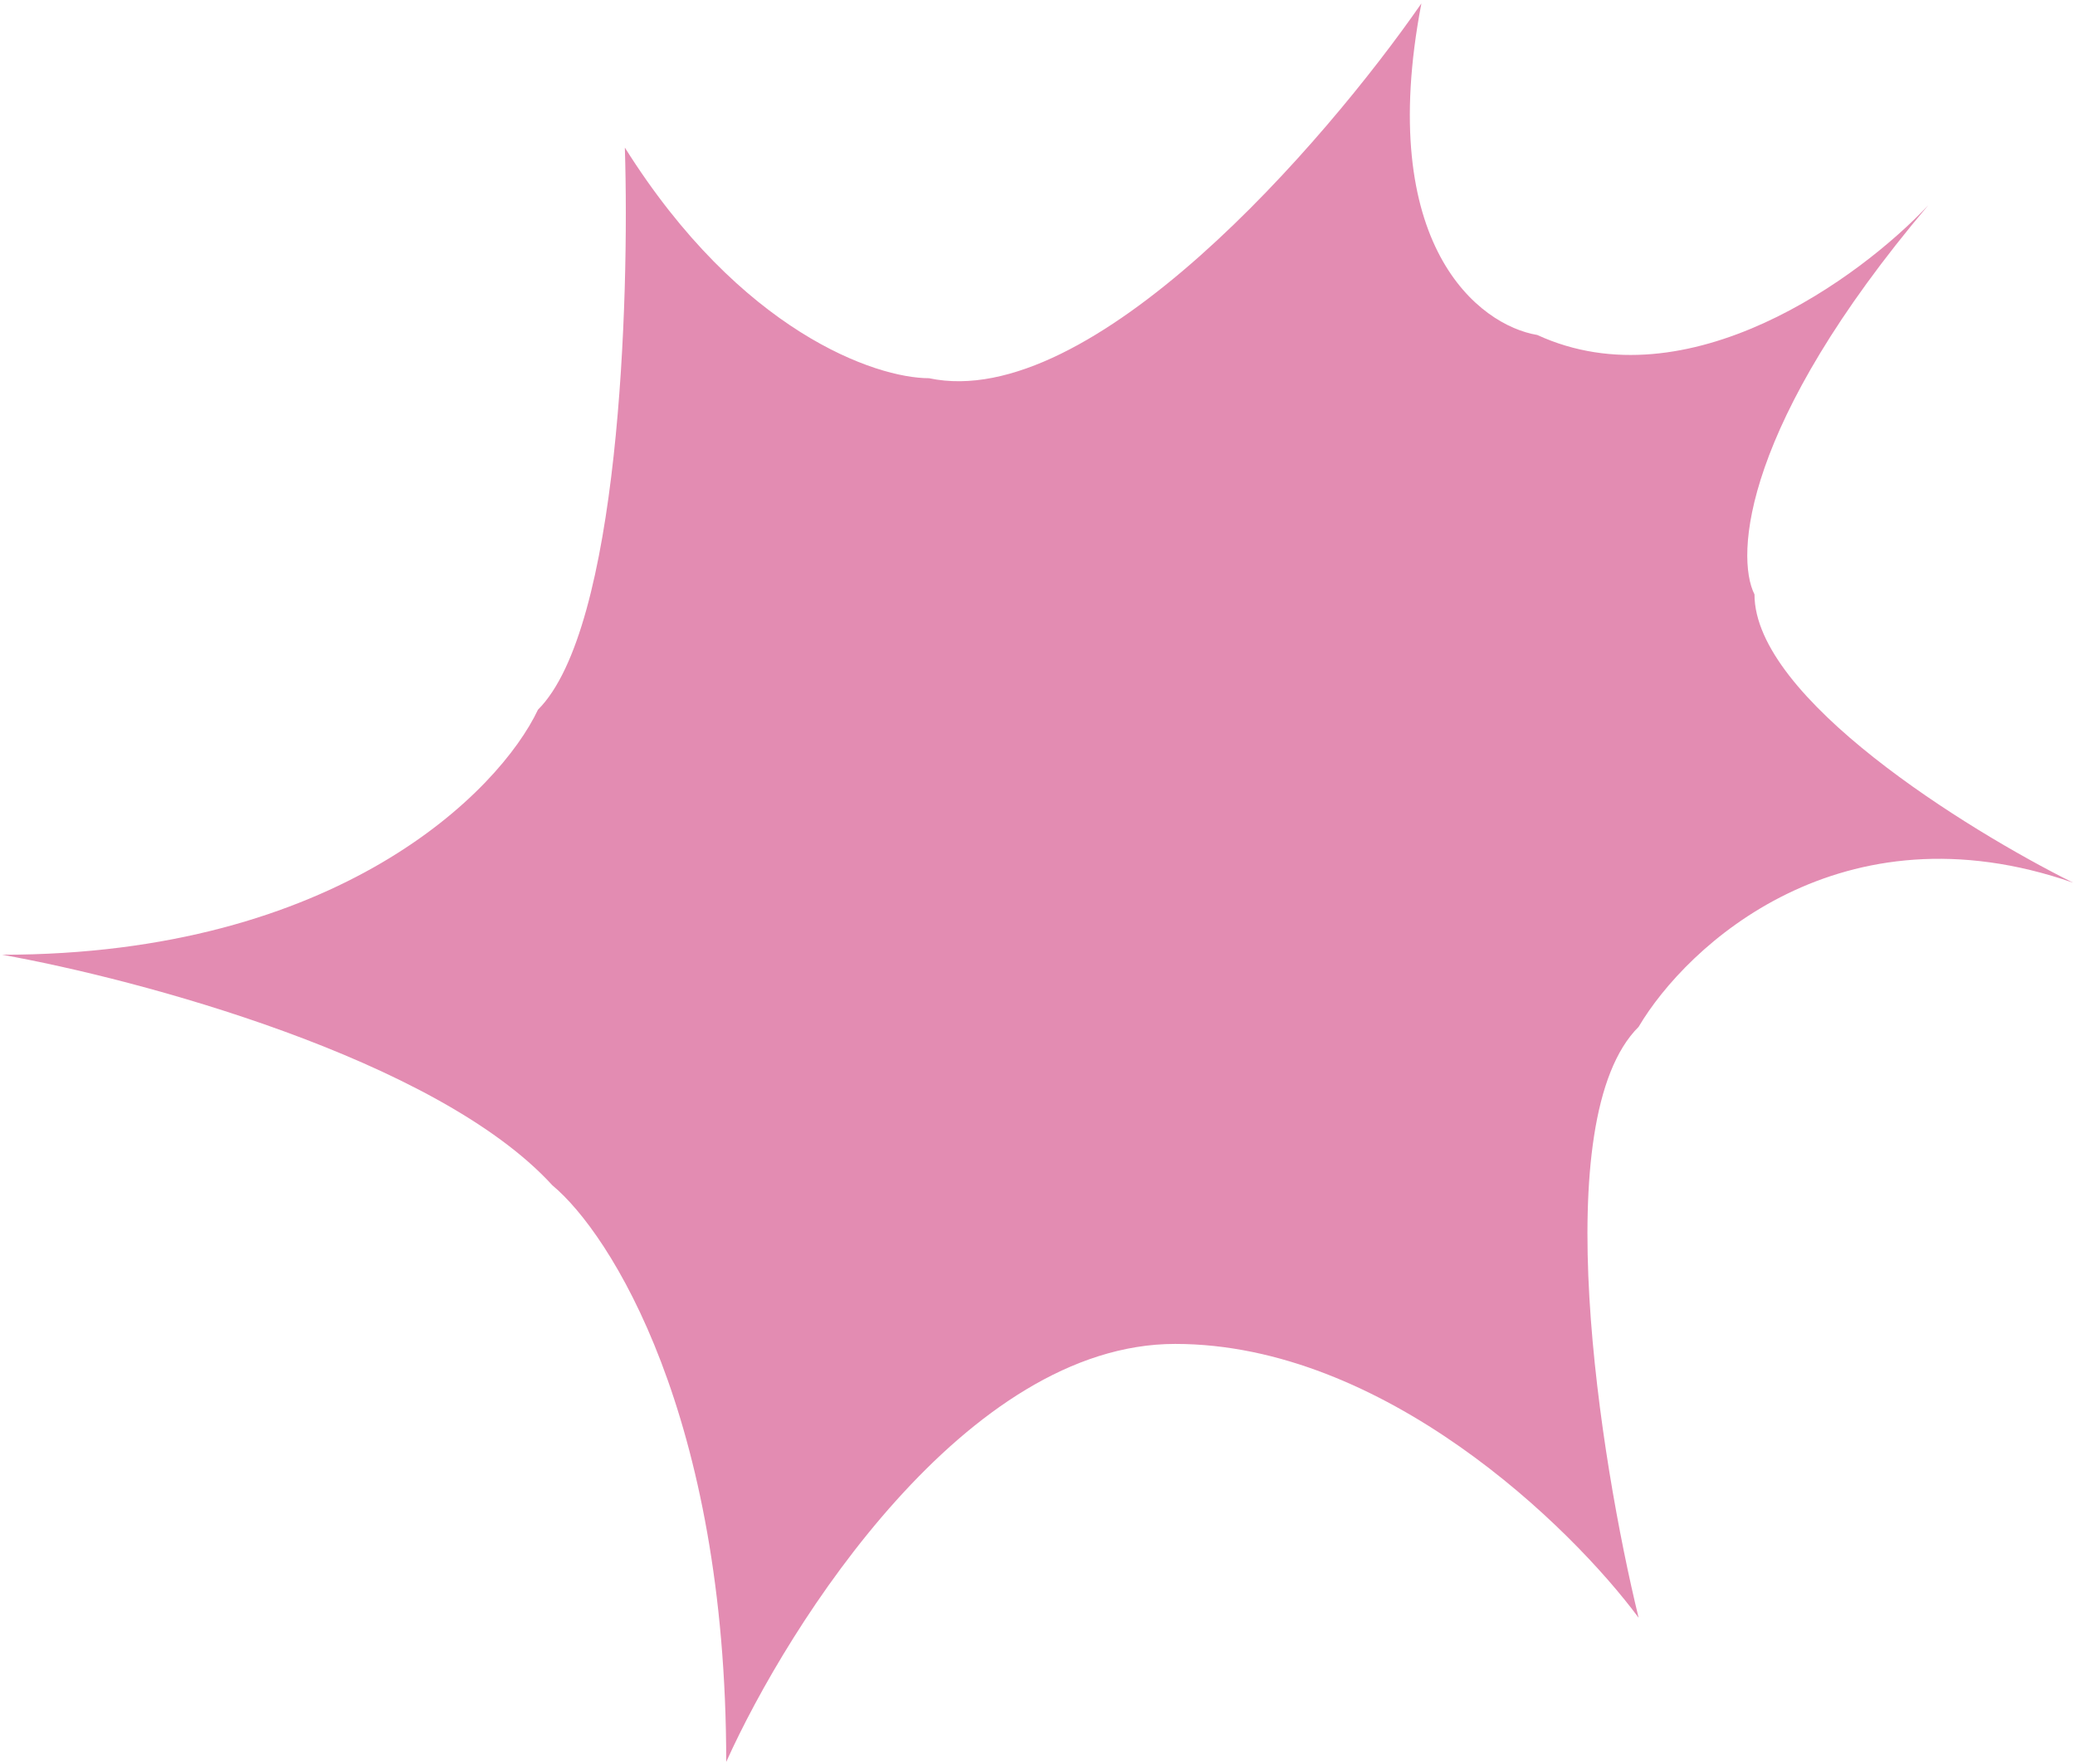 <svg width="200" height="170" viewBox="0 0 200 170" fill="none" xmlns="http://www.w3.org/2000/svg">
<g clip-path="url(#clip0_32_150)">
<path d="M113.271 129.516C93.17 129.516 76.046 156.372 69.997 169.799C69.997 136.462 58.83 118.866 53.246 114.236C42.079 102.012 13.23 94.326 0.202 92.011C32.587 92.011 48.128 76.268 51.851 68.397C59.668 60.618 60.691 29.04 60.226 14.223C71.393 32.003 84.422 36.448 89.54 36.448C105.174 39.782 127.695 13.76 137.001 0.332C132.534 23.669 142.585 31.355 148.168 32.281C162.686 38.949 179.344 26.725 185.858 19.779C167.99 40.893 167.246 53.58 169.107 57.284C169.107 67.285 189.581 79.972 199.817 85.066C177.482 77.287 162.593 91.085 157.94 98.956C149.006 107.847 154.217 140.629 157.94 155.909C151.425 147.111 133.372 129.516 113.271 129.516Z" fill="#E38CB2"/>
</g>
<defs>
<clipPath id="clip0_32_150">
<rect width="200" height="170" fill="white"/>
</clipPath>
</defs>
</svg>
